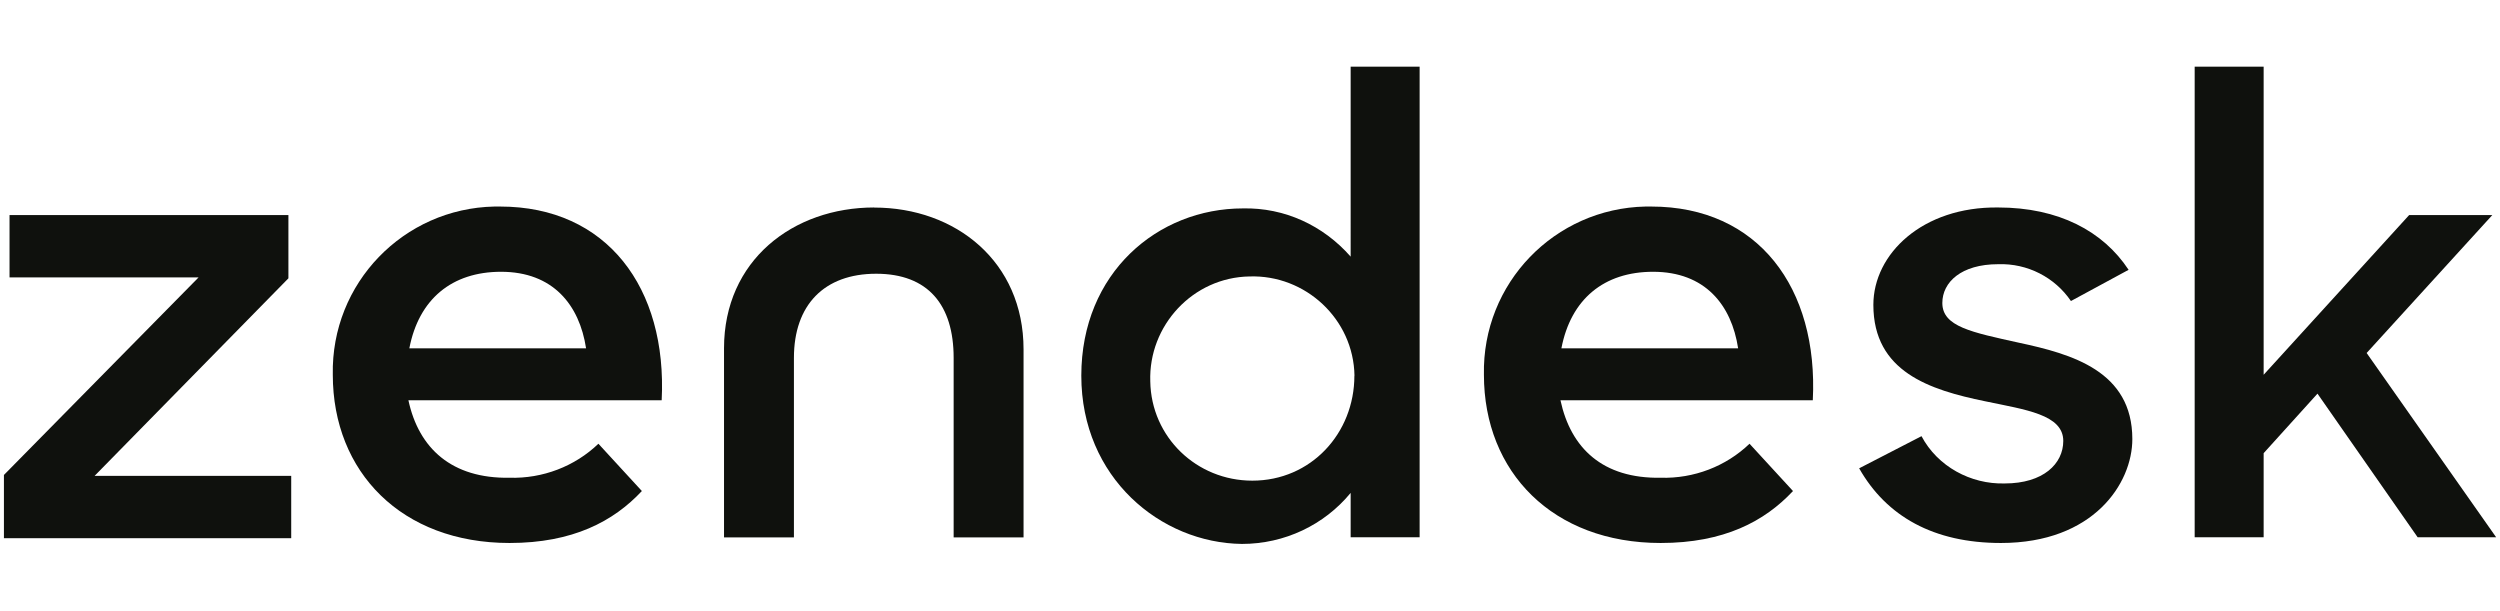 <?xml version="1.0" encoding="UTF-8"?>
<svg id="Group_1280" data-name="Group 1280" xmlns="http://www.w3.org/2000/svg" viewBox="0 0 267.5 65.33">
  <defs>
    <style>
      .cls-1 {
        fill: #0f110d;
      }
    </style>
  </defs>
  <path class="cls-1" d="m177.69,51.12c3.54.1,6.98-1.21,9.51-3.64l4.65,5.06c-3.03,3.24-7.38,5.56-14.16,5.56-11.53,0-18.91-7.58-18.91-18-.2-9.81,7.58-17.8,17.29-18h.61c11.43,0,17.9,8.7,17.29,20.73h-27c1.11,5.16,4.55,8.39,10.72,8.29m8.29-13.85c-.71-4.65-3.54-8.19-9.1-8.19-5.26,0-8.8,2.93-9.81,8.19h18.91Z"/>
  <polygon class="cls-1" points=".42 50.82 21.25 29.68 1.02 29.68 1.02 23.01 30.86 23.01 30.86 29.78 10.12 50.92 31.16 50.92 31.16 57.59 .42 57.59 .42 50.82"/>
  <path class="cls-1" d="m54.52,51.12c3.54.1,6.98-1.21,9.51-3.64l4.65,5.06c-3.03,3.24-7.38,5.56-14.16,5.56-11.53,0-18.91-7.58-18.91-18-.2-9.81,7.58-17.8,17.29-18h.61c11.43,0,17.9,8.7,17.29,20.73h-27.1c1.11,5.16,4.65,8.39,10.82,8.29m8.19-13.85c-.71-4.65-3.54-8.19-9.1-8.19-5.26,0-8.8,2.93-9.81,8.19h18.91Z"/>
  <path class="cls-1" d="m115.7,40.2c0-11.02,8.19-17.9,17.29-17.9,4.45-.1,8.6,1.82,11.53,5.16V7.13h7.38v50.36h-7.38v-4.75c-2.83,3.44-7.08,5.46-11.63,5.46-8.7-.1-17.19-7.08-17.19-18m29.23,0c-.1-6.07-5.26-10.82-11.23-10.62-6.07.1-10.82,5.26-10.62,11.23.1,5.97,4.96,10.62,10.92,10.62,6.27,0,10.92-5.06,10.92-11.23"/>
  <path class="cls-1" d="m198.93,50.11l6.67-3.44c1.72,3.24,5.26,5.16,8.9,5.06,4.15,0,6.27-2.12,6.27-4.55,0-2.83-4.05-3.34-8.39-4.25-5.87-1.21-11.93-3.13-11.93-10.31,0-5.46,5.26-10.52,13.35-10.42,6.47,0,11.23,2.53,13.96,6.67l-6.17,3.34c-1.72-2.53-4.65-4.05-7.79-3.94-3.94,0-5.97,1.92-5.97,4.15,0,2.53,3.13,3.13,8.19,4.25,5.66,1.21,12.14,3.03,12.14,10.31,0,4.75-4.15,11.12-14.06,11.12-7.18,0-12.24-2.83-15.17-7.99"/>
  <polygon class="cls-1" points="247.97 42.12 242.21 48.49 242.21 57.49 234.83 57.49 234.83 7.13 242.21 7.13 242.21 40.1 257.78 23.01 266.68 23.01 253.23 37.77 267.09 57.49 258.69 57.49 247.97 42.12"/>
  <path class="cls-1" d="m93.55,22.2c-8.7,0-16.08,5.66-16.08,15.07v20.23h7.48v-19.21c0-5.66,3.24-9,8.8-9s8.29,3.34,8.29,9v19.21h7.48v-20.12c0-9.4-7.28-15.17-15.98-15.17"/>
</svg>